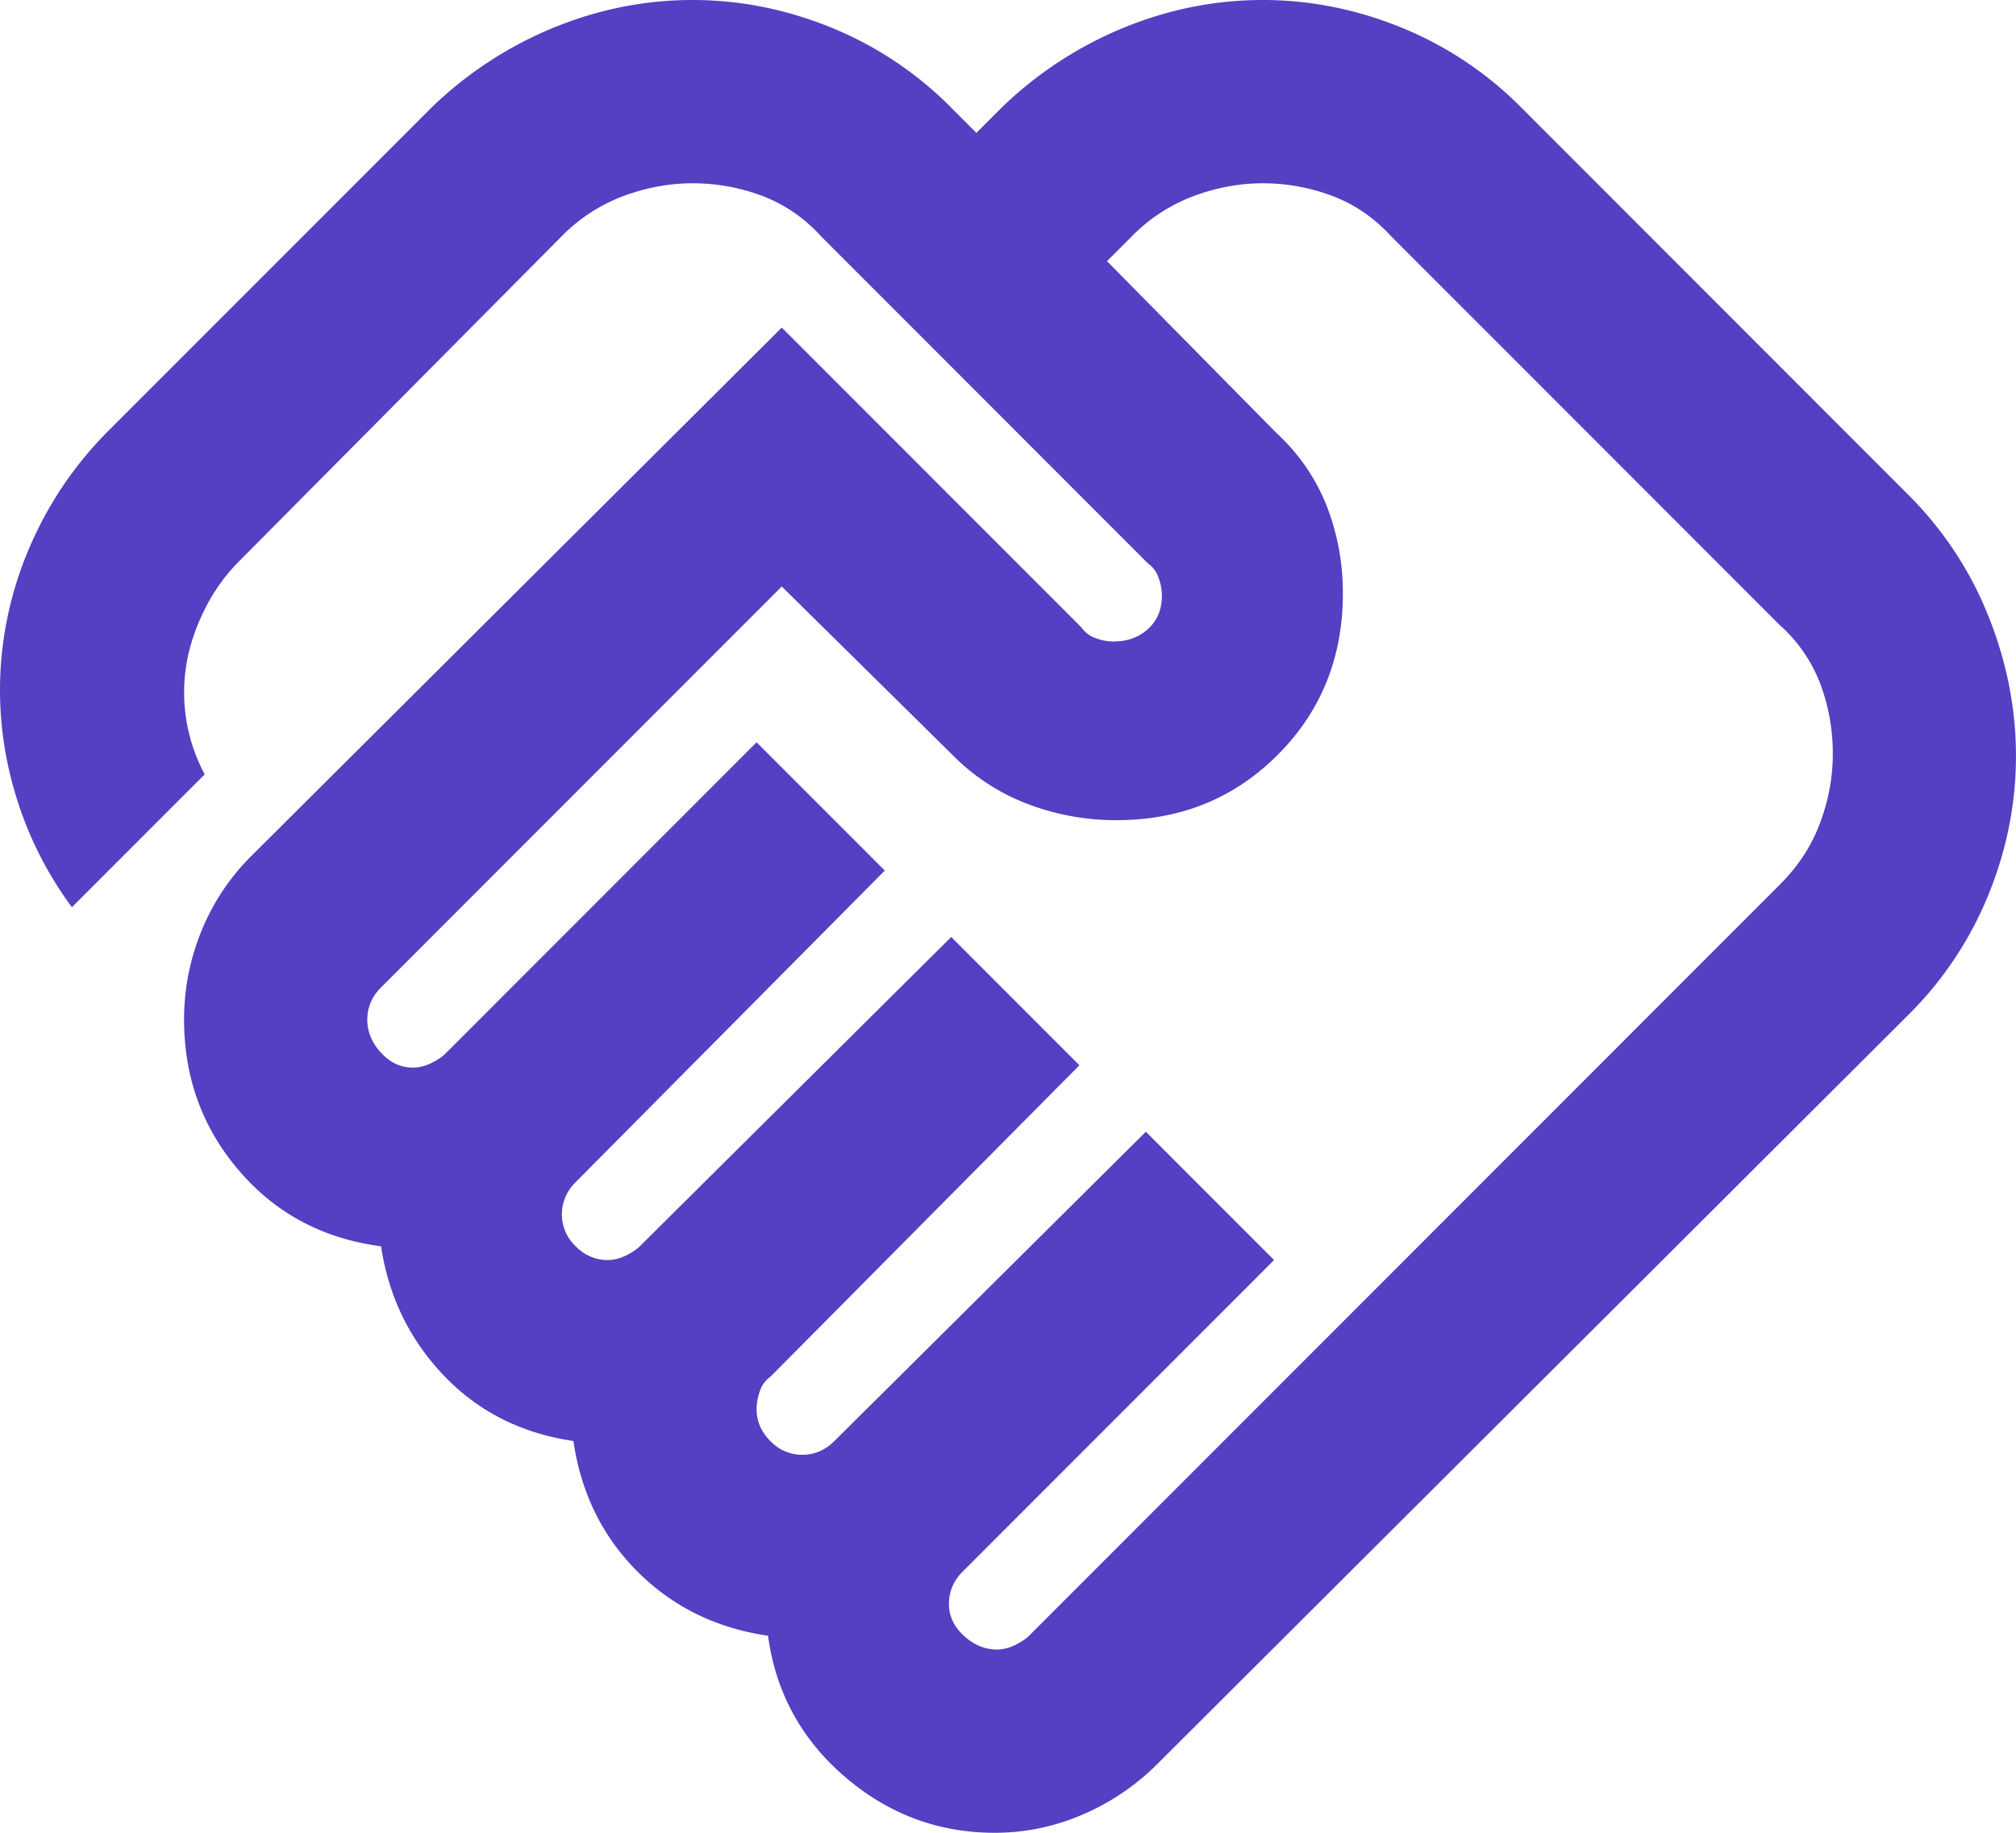 <svg width="55" height="50" viewBox="0 0 55 50" fill="none" xmlns="http://www.w3.org/2000/svg">
    <path d="M27.2 45c.167 0 .333-.042.5-.125.166-.083.291-.167.375-.25l20.49-20.5c.5-.5.865-1.063 1.095-1.688.23-.625.344-1.25.342-1.875 0-.666-.114-1.302-.342-1.907a4.082 4.082 0 0 0-1.095-1.593L37.945 6.438c-.458-.5-.99-.864-1.594-1.092A5.377 5.377 0 0 0 34.449 5c-.624 0-1.25.115-1.874.345a4.646 4.646 0 0 0-1.687 1.093l-.687.687 4.623 4.688a5.387 5.387 0 0 1 1.375 2c.291.75.437 1.541.437 2.374 0 1.75-.593 3.22-1.78 4.408-1.186 1.188-2.654 1.782-4.405 1.78a6.726 6.726 0 0 1-2.404-.438 5.712 5.712 0 0 1-2.031-1.312L21.328 16 10.395 26.938c-.125.125-.218.26-.28.407a1.228 1.228 0 0 0-.095.468c0 .333.125.635.375.907s.542.407.875.405c.167 0 .333-.042.5-.125.166-.083.291-.167.375-.25l8.496-8.5 3.498 3.5-8.434 8.5c-.125.125-.218.26-.28.407a1.2 1.2 0 0 0 .28 1.343c.25.25.542.375.875.375.167 0 .333-.042.5-.125.166-.083.291-.167.375-.25l8.496-8.438 3.498 3.5-8.434 8.5a.743.743 0 0 0-.28.376 1.475 1.475 0 0 0-.094.5c0 .333.125.624.374.874a1.199 1.199 0 0 0 1.345.28c.146-.063.281-.156.405-.28l8.496-8.437 3.498 3.5-8.496 8.5c-.125.125-.218.26-.28.405a1.222 1.222 0 0 0-.095.47c0 .333.136.625.407.875.272.25.574.375.905.375zm-.062 5c-1.541 0-2.905-.51-4.091-1.53-1.186-1.02-1.884-2.302-2.094-3.845-1.416-.208-2.603-.792-3.56-1.75-.959-.958-1.542-2.146-1.75-3.563-1.416-.208-2.592-.801-3.529-1.78-.936-.978-1.509-2.155-1.719-3.532-1.582-.208-2.873-.896-3.873-2.063-1-1.166-1.5-2.541-1.5-4.125 0-.833.157-1.635.47-2.405a6.13 6.13 0 0 1 1.342-2.032L21.328 8.937l8.184 8.188c.083.125.208.22.374.282.167.064.334.095.5.093.375 0 .687-.114.937-.343.25-.228.375-.53.375-.907a1.4 1.4 0 0 0-.095-.5.762.762 0 0 0-.28-.375L22.39 6.437a4.116 4.116 0 0 0-1.592-1.092A5.377 5.377 0 0 0 18.891 5c-.624 0-1.249.115-1.874.345a4.646 4.646 0 0 0-1.686 1.093l-8.809 8.875a5.005 5.005 0 0 0-.937 1.312c-.25.5-.417 1-.5 1.5a4.73 4.73 0 0 0 .5 3L1.962 24.75A9.944 9.944 0 0 1 .4 21.595a9.825 9.825 0 0 1-.375-3.47A9.888 9.888 0 0 1 .9 14.72a10.09 10.09 0 0 1 2.061-2.97l8.809-8.813A10.54 10.54 0 0 1 15.113.75c1.23-.5 2.489-.75 3.778-.75 1.29 0 2.55.25 3.781.75a9.783 9.783 0 0 1 3.279 2.188l.687.687.687-.688A10.54 10.54 0 0 1 30.67.75C31.898.25 33.157 0 34.447 0s2.55.25 3.78.75a9.782 9.782 0 0 1 3.28 2.188L52.063 13.5a9.77 9.77 0 0 1 2.186 3.313c.5 1.25.75 2.52.75 3.812 0 1.292-.25 2.552-.75 3.782a9.82 9.82 0 0 1-2.186 3.28l-20.49 20.438a6.484 6.484 0 0 1-2.03 1.375c-.77.333-1.572.5-2.406.5z" fill="#553FC2"/>
</svg>
